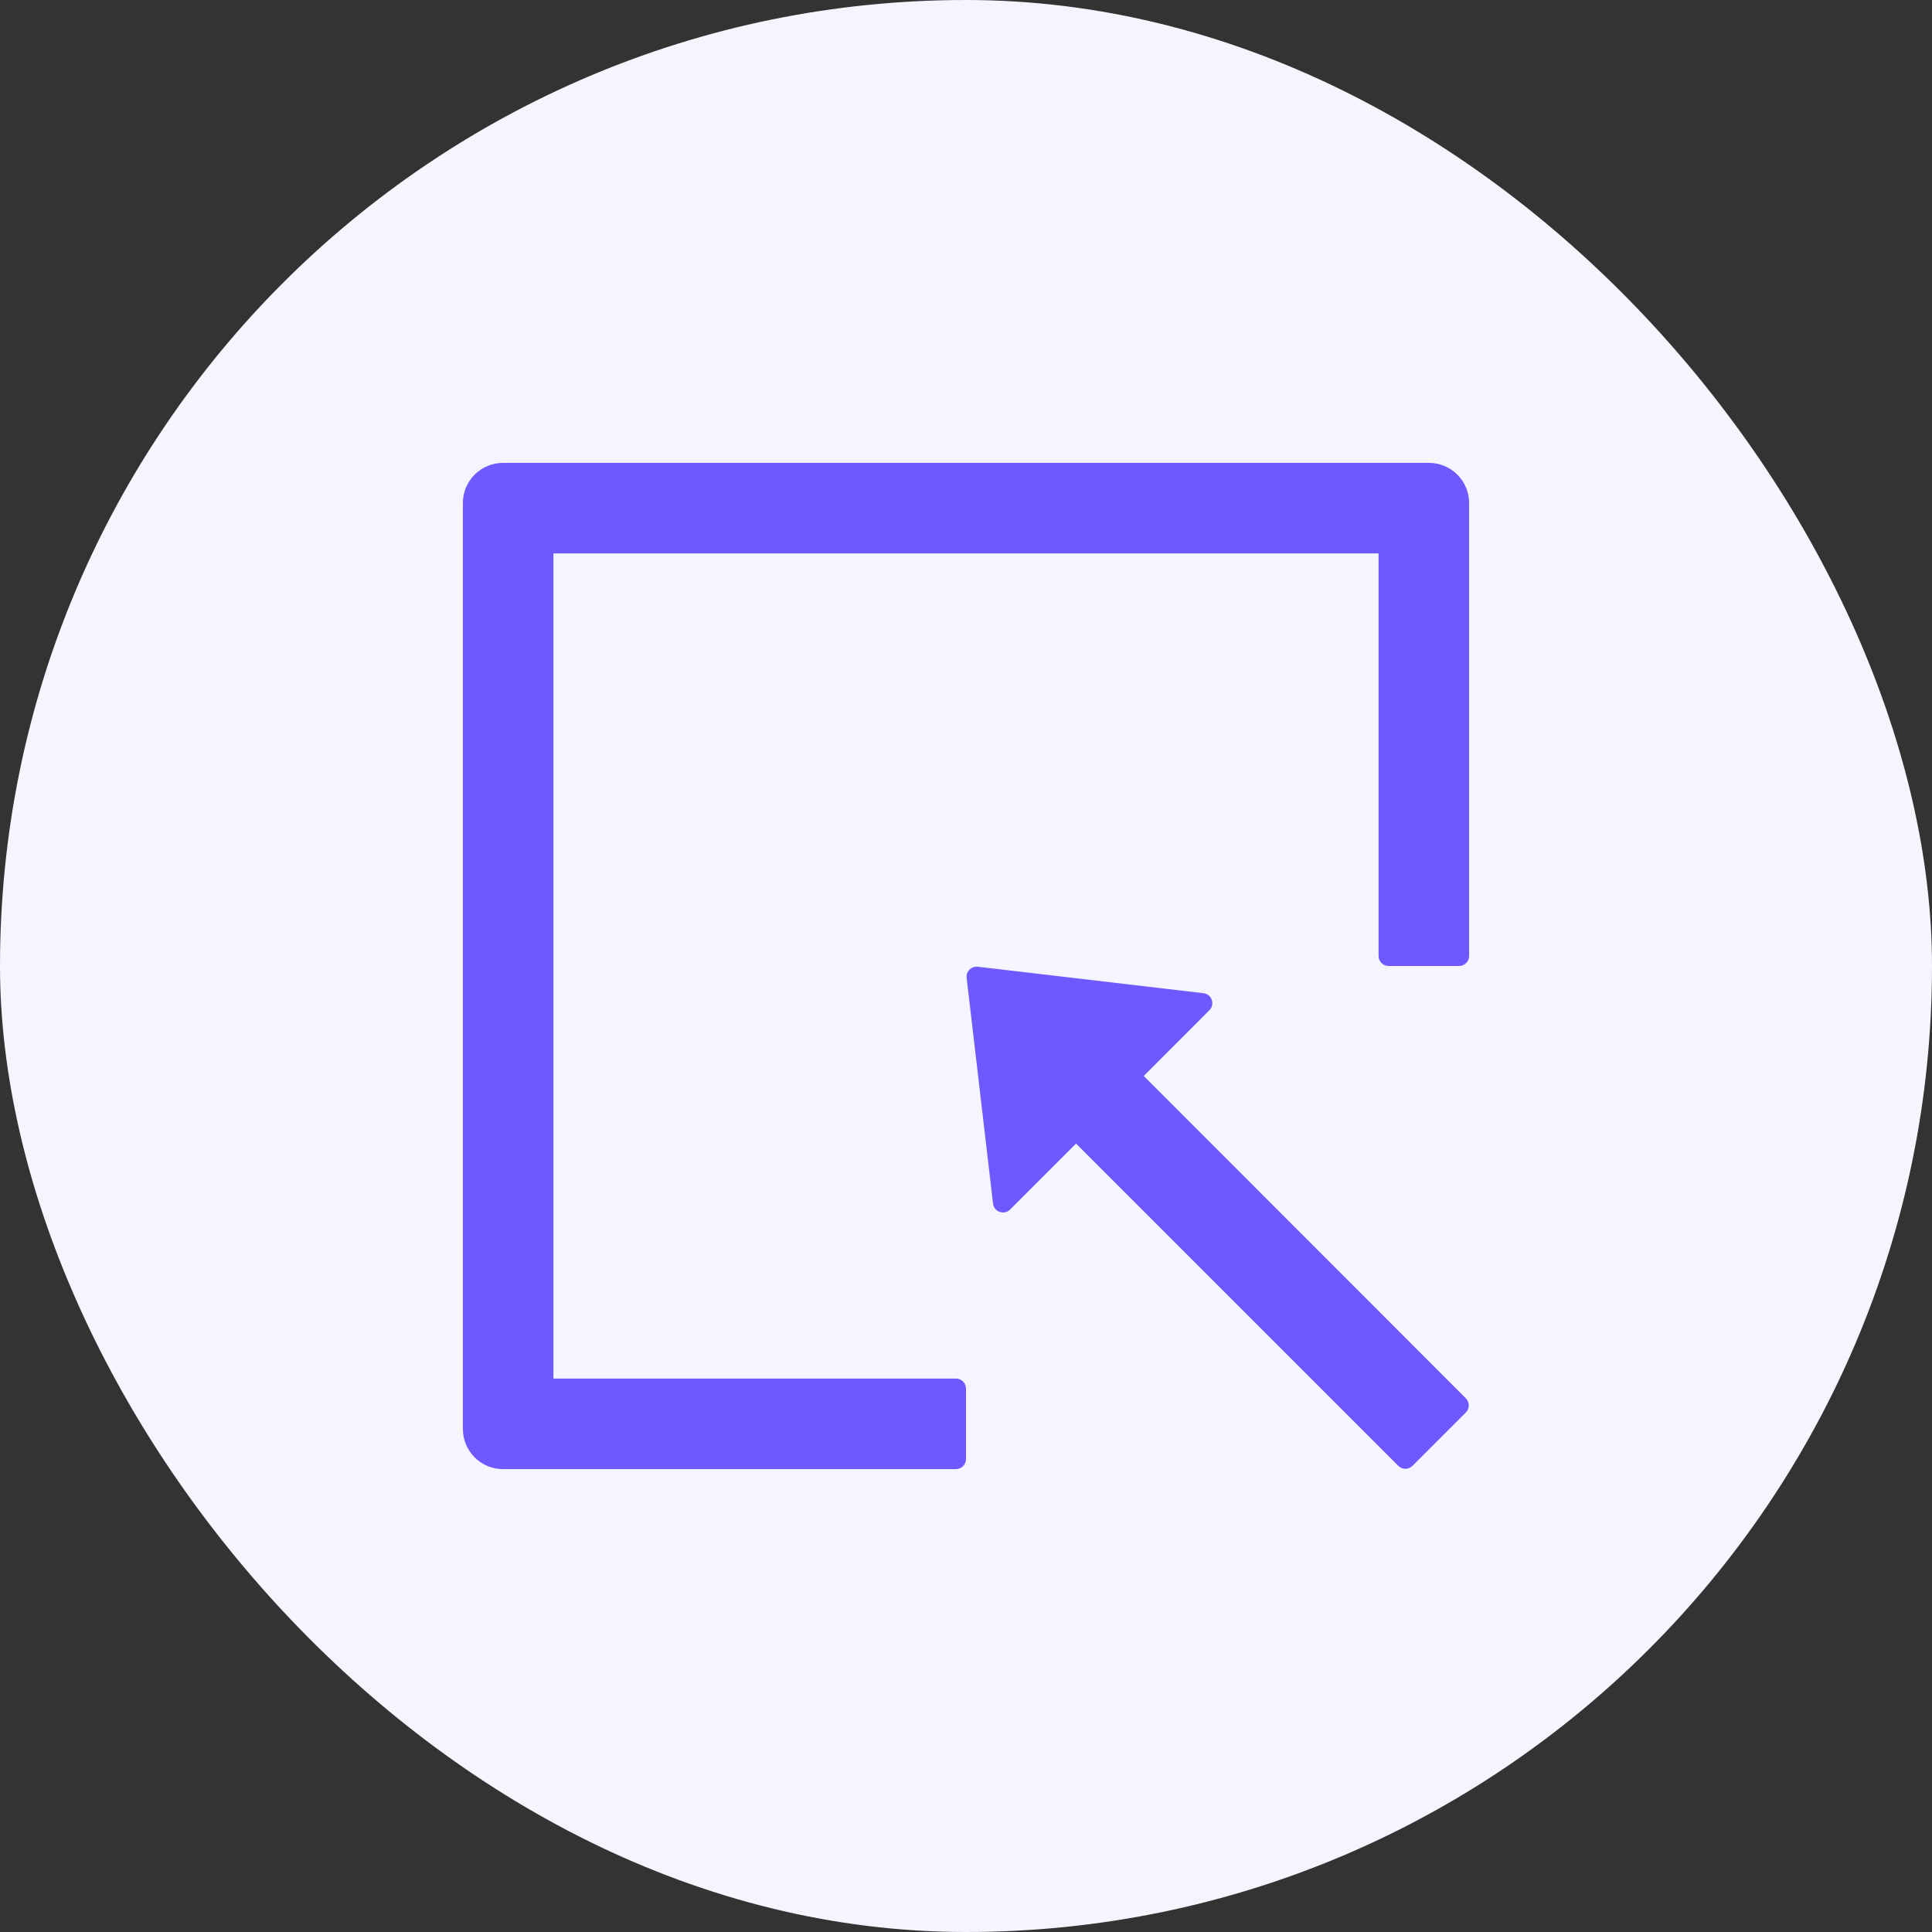 <svg width="24" height="24" viewBox="0 0 24 24" fill="none" xmlns="http://www.w3.org/2000/svg">
<rect x="0" y="0" width="24" height="24" fill="#333333" stroke="none"/>
<rect width="24" height="24" rx="12" fill="#F6F5FF"/>
<path d="M17.75 5.75H6.25C5.973 5.75 5.75 5.973 5.75 6.25V17.75C5.75 18.027 5.973 18.25 6.25 18.25H11.875C11.944 18.25 12 18.194 12 18.125V17.25C12 17.181 11.944 17.125 11.875 17.125H6.875V6.875H17.125V11.875C17.125 11.944 17.181 12 17.25 12H18.125C18.194 12 18.25 11.944 18.25 11.875V6.25C18.25 5.973 18.027 5.75 17.75 5.75ZM14.208 13.366L15.023 12.55C15.04 12.533 15.052 12.512 15.057 12.49C15.062 12.467 15.061 12.443 15.053 12.421C15.045 12.399 15.032 12.379 15.013 12.364C14.995 12.35 14.973 12.34 14.95 12.338L12.147 12.009C12.067 12 11.998 12.067 12.008 12.148L12.336 14.952C12.348 15.055 12.475 15.098 12.548 15.025L13.367 14.206L17.37 18.209C17.419 18.258 17.498 18.258 17.547 18.209L18.209 17.547C18.258 17.498 18.258 17.419 18.209 17.37L14.208 13.366Z" fill="#6E58FF"/>
</svg>
